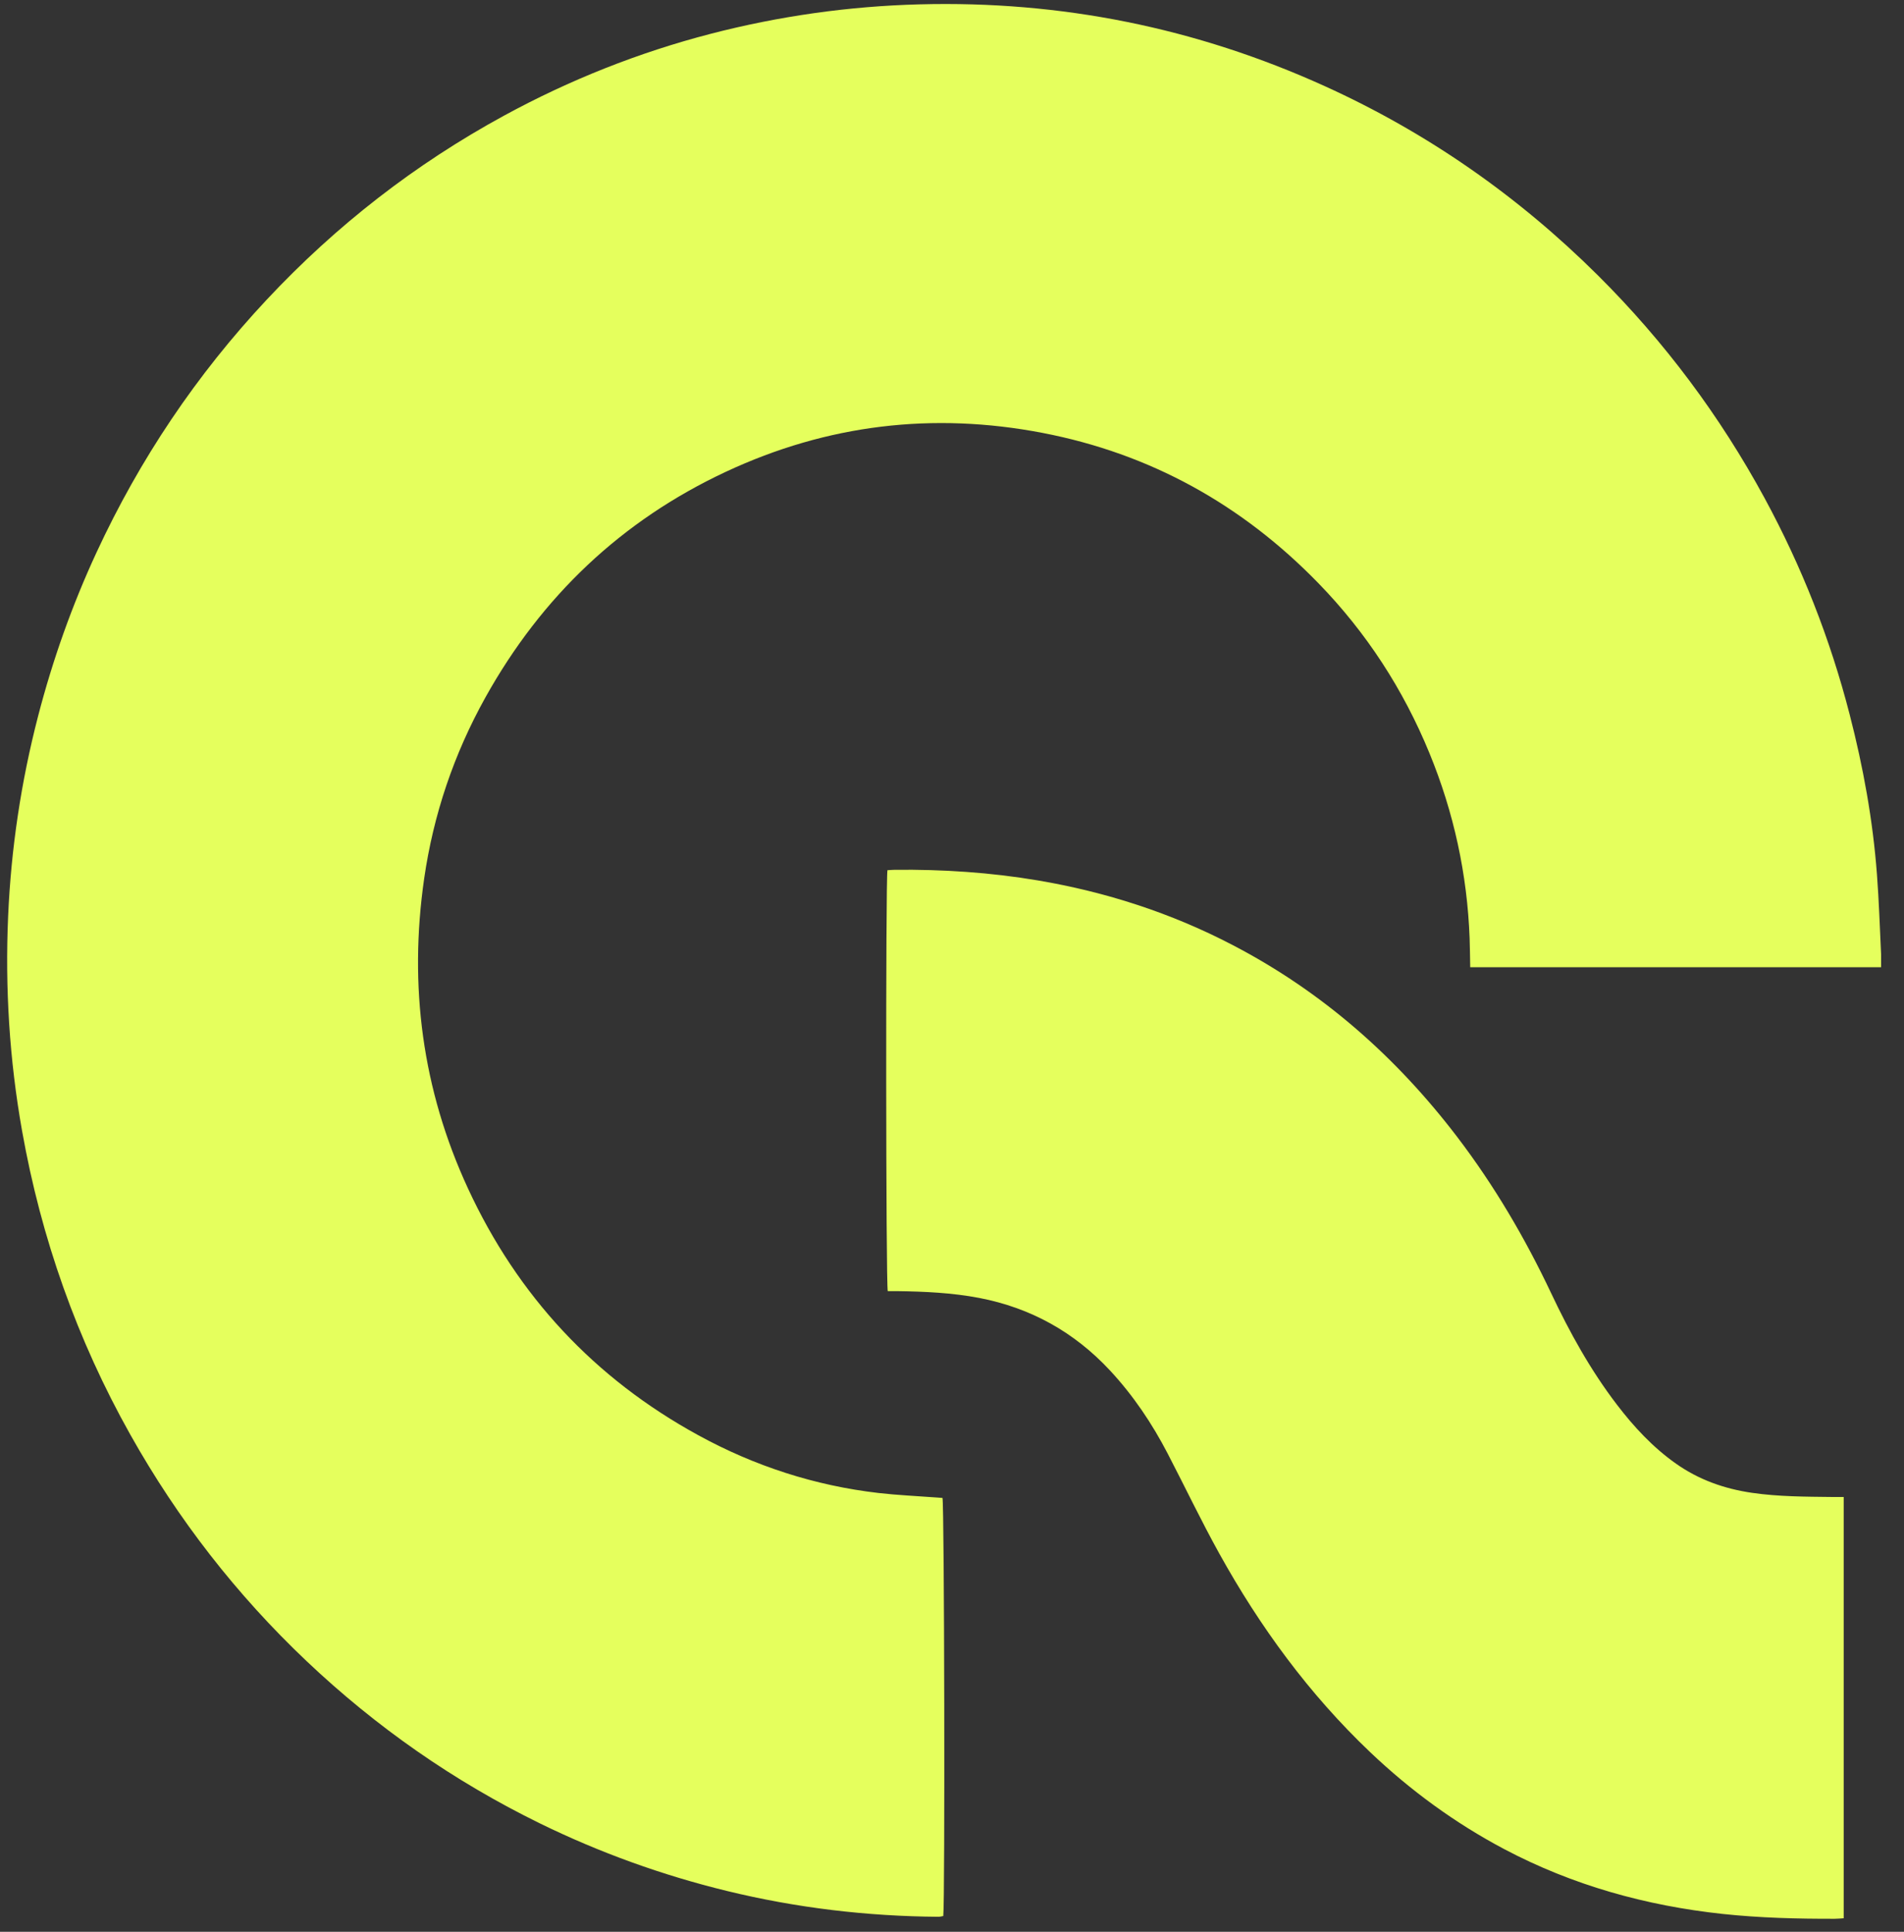 <svg width="70" height="71" viewBox="0 0 70 71" fill="none" xmlns="http://www.w3.org/2000/svg">
<rect x="0" y="0" width="70" height="71" fill="#333333" stroke="none"/>
<path d="M32.901 31.968C34.663 31.95 36.416 32.065 38.154 32.358C40.659 32.782 43.052 33.553 45.31 34.73C48.612 36.447 51.33 38.844 53.578 41.792C54.939 43.578 56.069 45.503 57.029 47.533C57.708 48.971 58.476 50.359 59.446 51.627C60.07 52.443 60.763 53.19 61.608 53.788C62.452 54.386 63.395 54.719 64.412 54.867C65.397 55.01 66.388 55.008 67.378 55.02H67.783V70.503C67.662 70.511 67.558 70.522 67.455 70.522C66.079 70.525 64.705 70.491 63.337 70.345C60.514 70.041 57.82 69.293 55.301 67.961C53.491 67.003 51.853 65.805 50.37 64.395C48.126 62.261 46.32 59.791 44.824 57.093C44.158 55.892 43.566 54.65 42.933 53.431C42.356 52.319 41.663 51.288 40.807 50.368C39.493 48.957 37.893 48.068 36.002 47.704C35.002 47.513 33.993 47.468 32.98 47.454C32.864 47.453 32.748 47.454 32.638 47.454C32.568 47.181 32.56 32.328 32.627 31.983C32.714 31.978 32.808 31.969 32.901 31.968ZM33.802 0.16C39.004 0.021 43.975 1.019 48.709 3.168C52.474 4.876 55.814 7.207 58.748 10.122C61.192 12.553 63.233 15.283 64.876 18.31C66.243 20.831 67.287 23.481 68.002 26.26C68.501 28.193 68.857 30.151 69.006 32.143C69.08 33.12 69.111 34.1 69.158 35.078V35.549H54.052C54.045 35.183 54.042 34.833 54.03 34.486C53.943 32.131 53.449 29.861 52.553 27.681C51.591 25.337 50.236 23.25 48.468 21.432C45.659 18.544 42.288 16.673 38.33 15.911C34.304 15.137 30.412 15.6 26.694 17.336C22.843 19.134 19.909 21.929 17.843 25.638C16.686 27.717 15.934 29.94 15.594 32.293C15.025 36.242 15.525 40.05 17.206 43.682C19.032 47.629 21.858 50.664 25.675 52.751C27.742 53.883 29.954 54.601 32.299 54.873C32.997 54.953 33.702 54.984 34.402 55.036C34.486 55.042 34.571 55.049 34.65 55.054C34.719 55.295 34.745 69.857 34.679 70.421C34.624 70.43 34.564 70.449 34.504 70.449C31.872 70.43 29.276 70.122 26.718 69.498C24.34 68.918 22.051 68.092 19.851 67.017C16.687 65.468 13.833 63.477 11.275 61.056C8.693 58.611 6.538 55.835 4.796 52.737C2.832 49.241 1.513 45.511 0.811 41.562C0.347 38.95 0.183 36.315 0.299 33.666C0.409 31.179 0.775 28.727 1.402 26.314C1.939 24.246 2.65 22.243 3.548 20.305C5.139 16.873 7.222 13.774 9.808 11.012C12.357 8.289 15.265 6.028 18.54 4.245C20.946 2.936 23.472 1.932 26.125 1.243C28.645 0.591 31.201 0.229 33.802 0.16Z" fill="#E5FF5D"/>
</svg>

